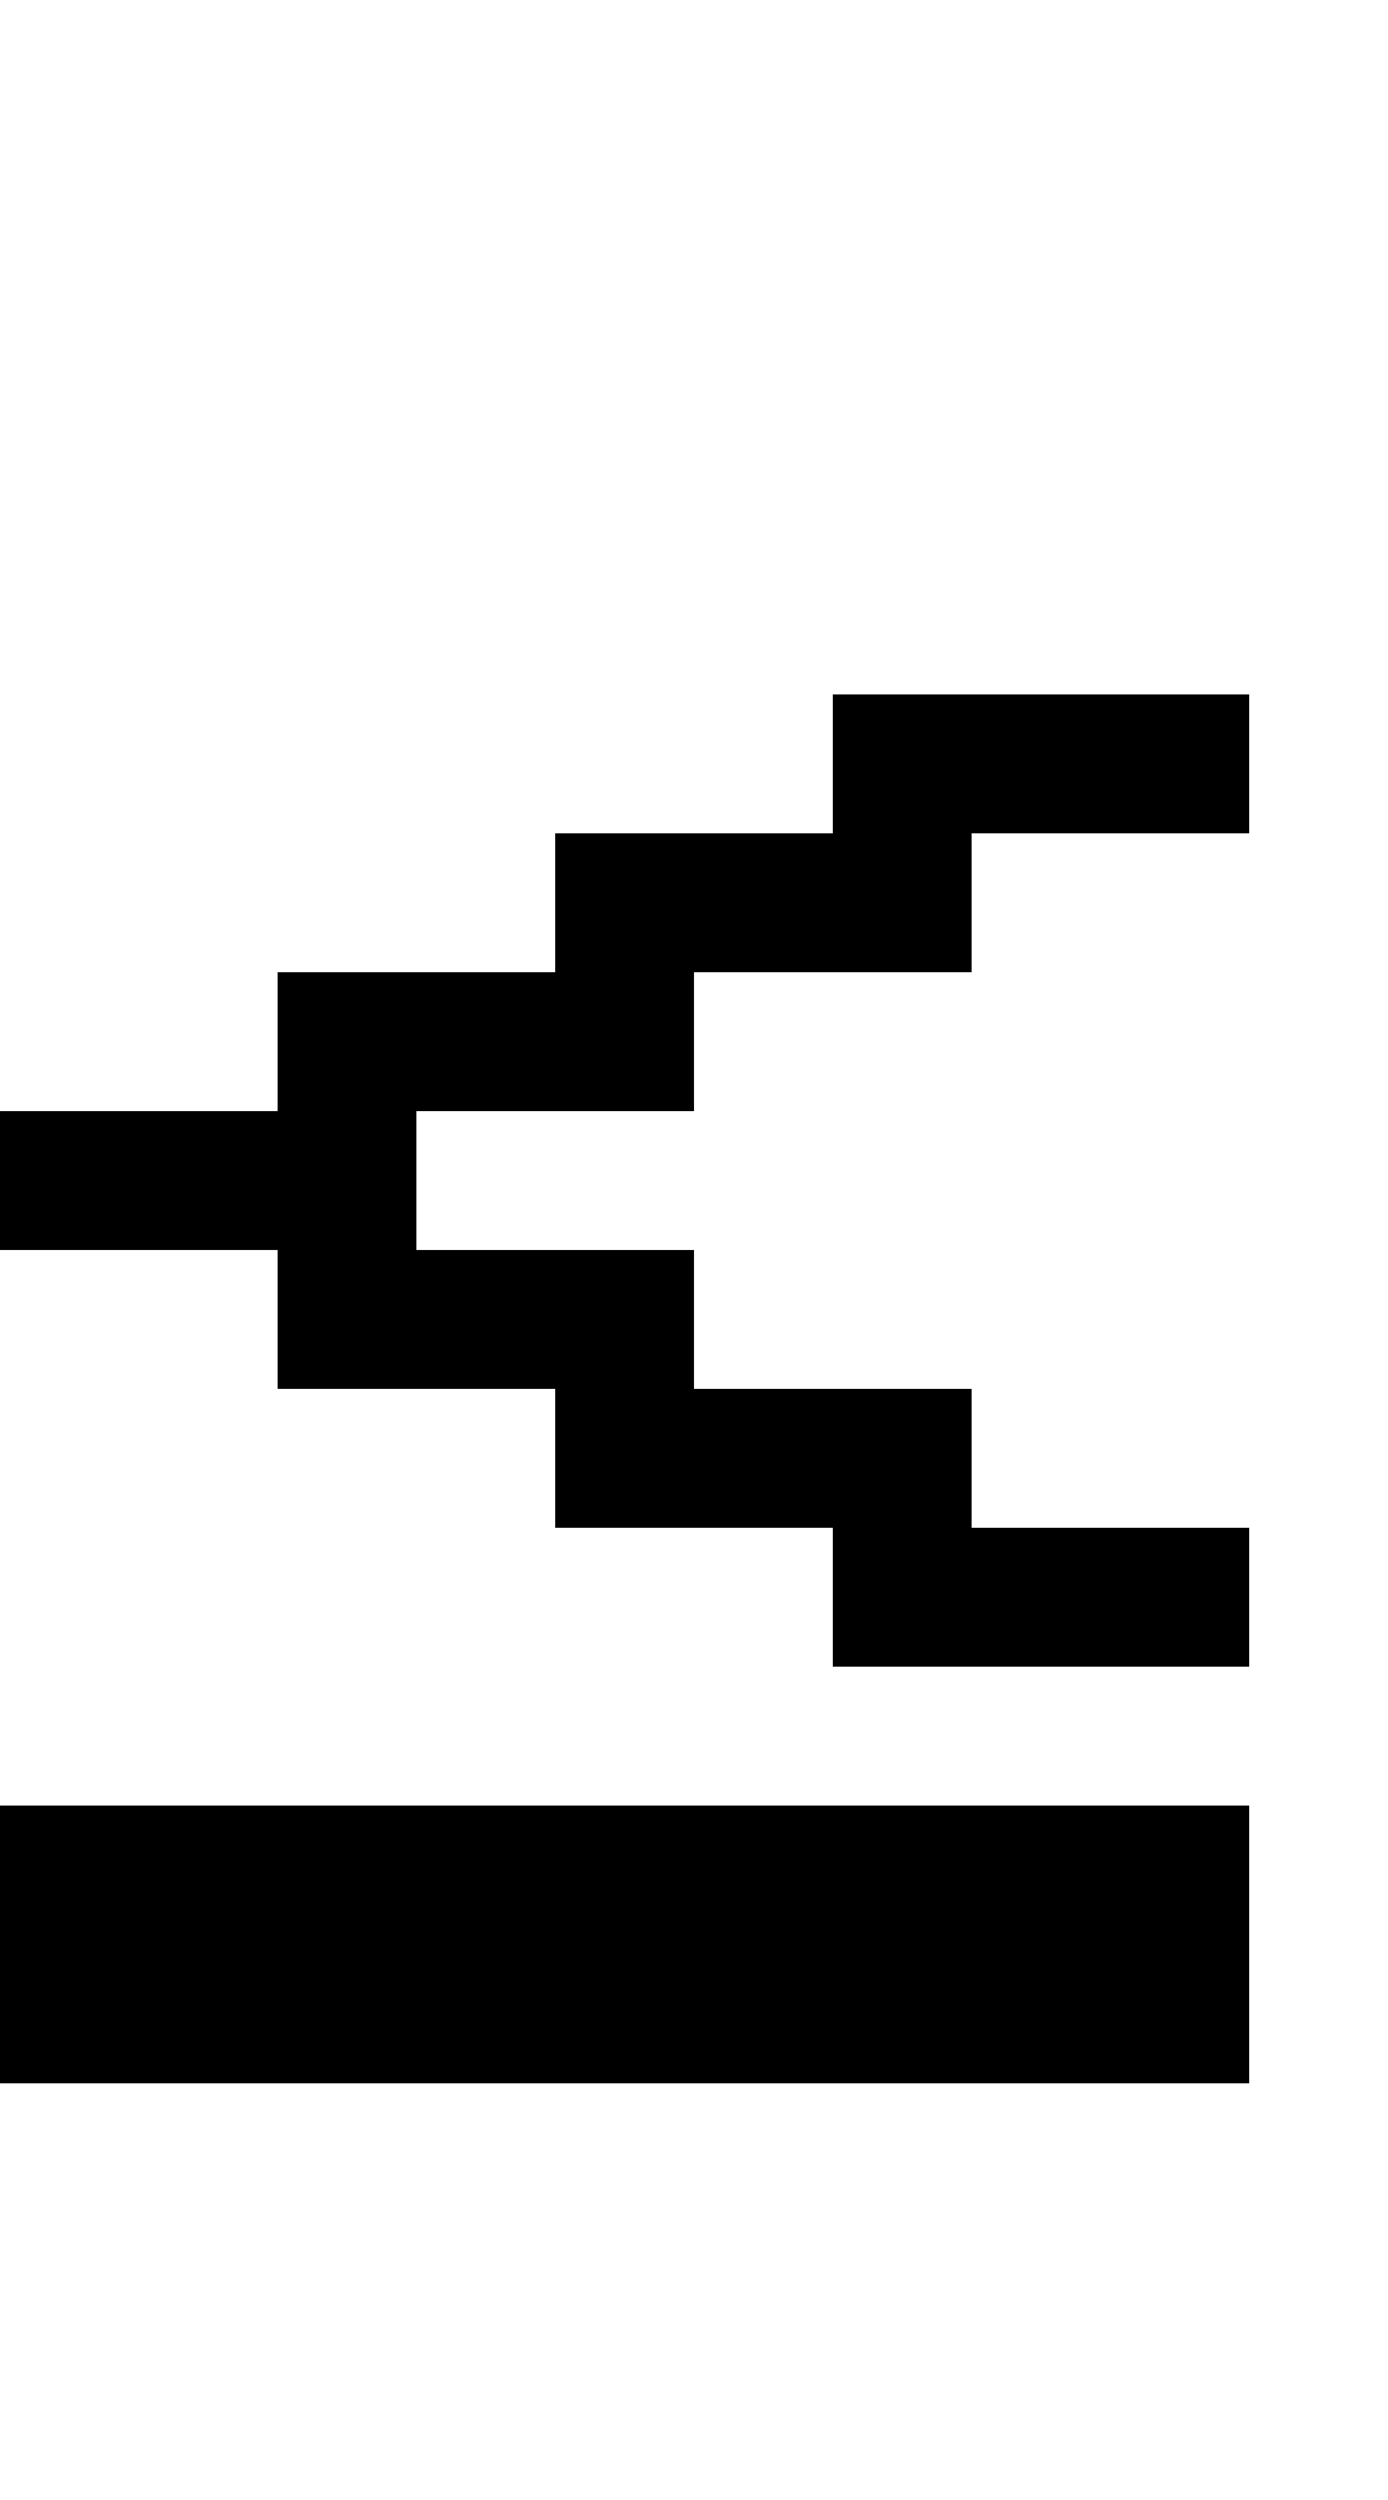 <?xml version="1.0" standalone="no"?>
<!DOCTYPE svg PUBLIC "-//W3C//DTD SVG 20010904//EN"
 "http://www.w3.org/TR/2001/REC-SVG-20010904/DTD/svg10.dtd">
<svg version="1.0" xmlns="http://www.w3.org/2000/svg"
 width="40pt" height="72pt" viewBox="0 0 40 72"
 preserveAspectRatio="xMidYMid meet">
<g transform="translate(0,72) scale(1,-1)"
fill="#000000" stroke="none">
<path d="M24 50 l0 -2 -4 0 -4 0 0 -2 0 -2 -4 0 -4 0 0 -2 0 -2 -4 0 -4 0 0
-2 0 -2 4 0 4 0 0 -2 0 -2 4 0 4 0 0 -2 0 -2 4 0 4 0 0 -2 0 -2 6 0 6 0 0 2 0
2 -4 0 -4 0 0 2 0 2 -4 0 -4 0 0 2 0 2 -4 0 -4 0 0 2 0 2 4 0 4 0 0 2 0 2 4 0
4 0 0 2 0 2 4 0 4 0 0 2 0 2 -6 0 -6 0 0 -2z"/>
<path d="M0 16 l0 -4 18 0 18 0 0 4 0 4 -18 0 -18 0 0 -4z"/>
</g>
</svg>
